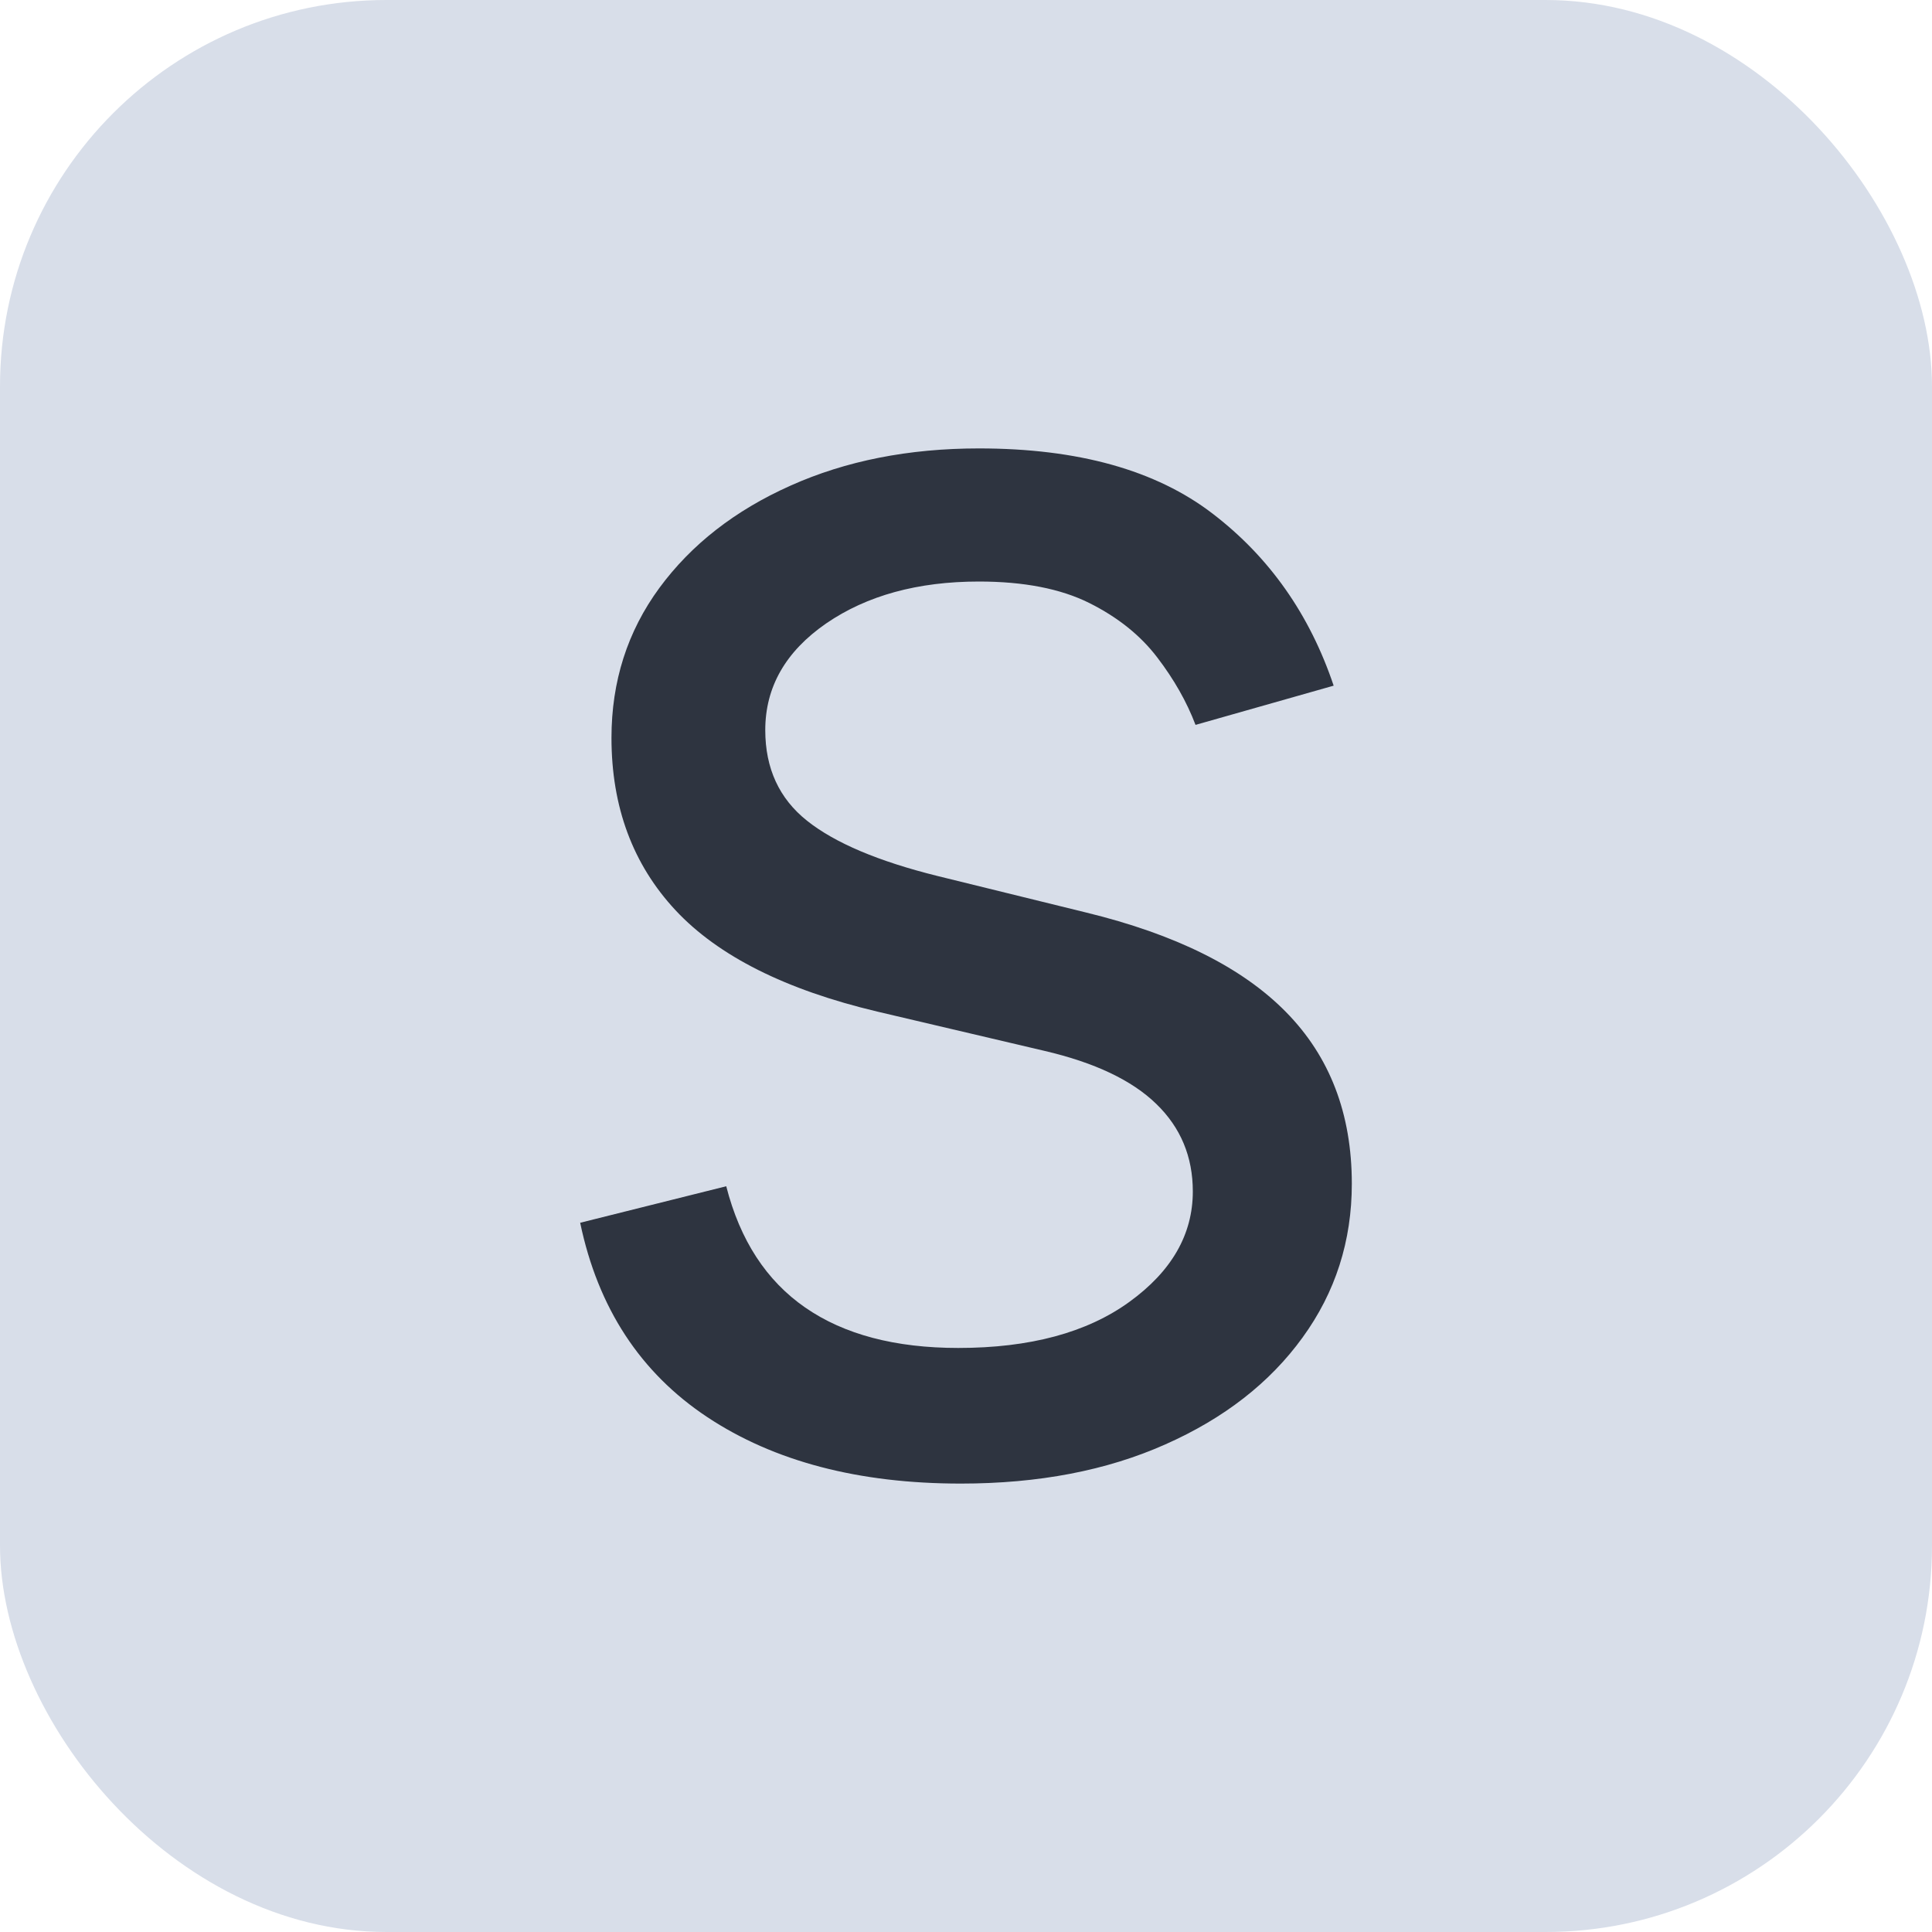 <svg xmlns="http://www.w3.org/2000/svg" width="256" height="256" viewBox="0 0 100 100"><rect width="100" height="100" rx="20" fill="#d8dee9"></rect><path d="M69.03 35.49L69.03 35.49L61.88 37.52Q61.20 35.73 59.90 34.03Q58.60 32.32 56.38 31.21Q54.15 30.10 50.67 30.10L50.67 30.10Q45.92 30.10 42.76 32.27Q39.61 34.45 39.61 37.79L39.61 37.79Q39.61 40.76 41.77 42.48Q43.93 44.20 48.52 45.34L48.52 45.34L56.21 47.23Q63.16 48.92 66.56 52.38Q69.97 55.84 69.97 61.27L69.97 61.27Q69.97 65.72 67.42 69.23Q64.88 72.74 60.32 74.76Q55.77 76.79 49.73 76.79L49.73 76.79Q41.80 76.79 36.61 73.35Q31.41 69.90 30.03 63.29L30.03 63.29L37.59 61.40Q38.66 65.59 41.68 67.68Q44.70 69.77 49.60 69.77L49.60 69.77Q55.16 69.77 58.45 67.39Q61.74 65.01 61.74 61.67L61.74 61.67Q61.74 58.97 59.85 57.14Q57.96 55.30 54.05 54.39L54.05 54.39L45.41 52.36Q38.29 50.67 34.97 47.12Q31.65 43.56 31.65 38.19L31.65 38.19Q31.65 33.81 34.13 30.43Q36.61 27.06 40.91 25.14Q45.21 23.21 50.67 23.21L50.67 23.21Q58.37 23.21 62.77 26.59Q67.17 29.96 69.03 35.49Z" fill="#2e3440"></path></svg>